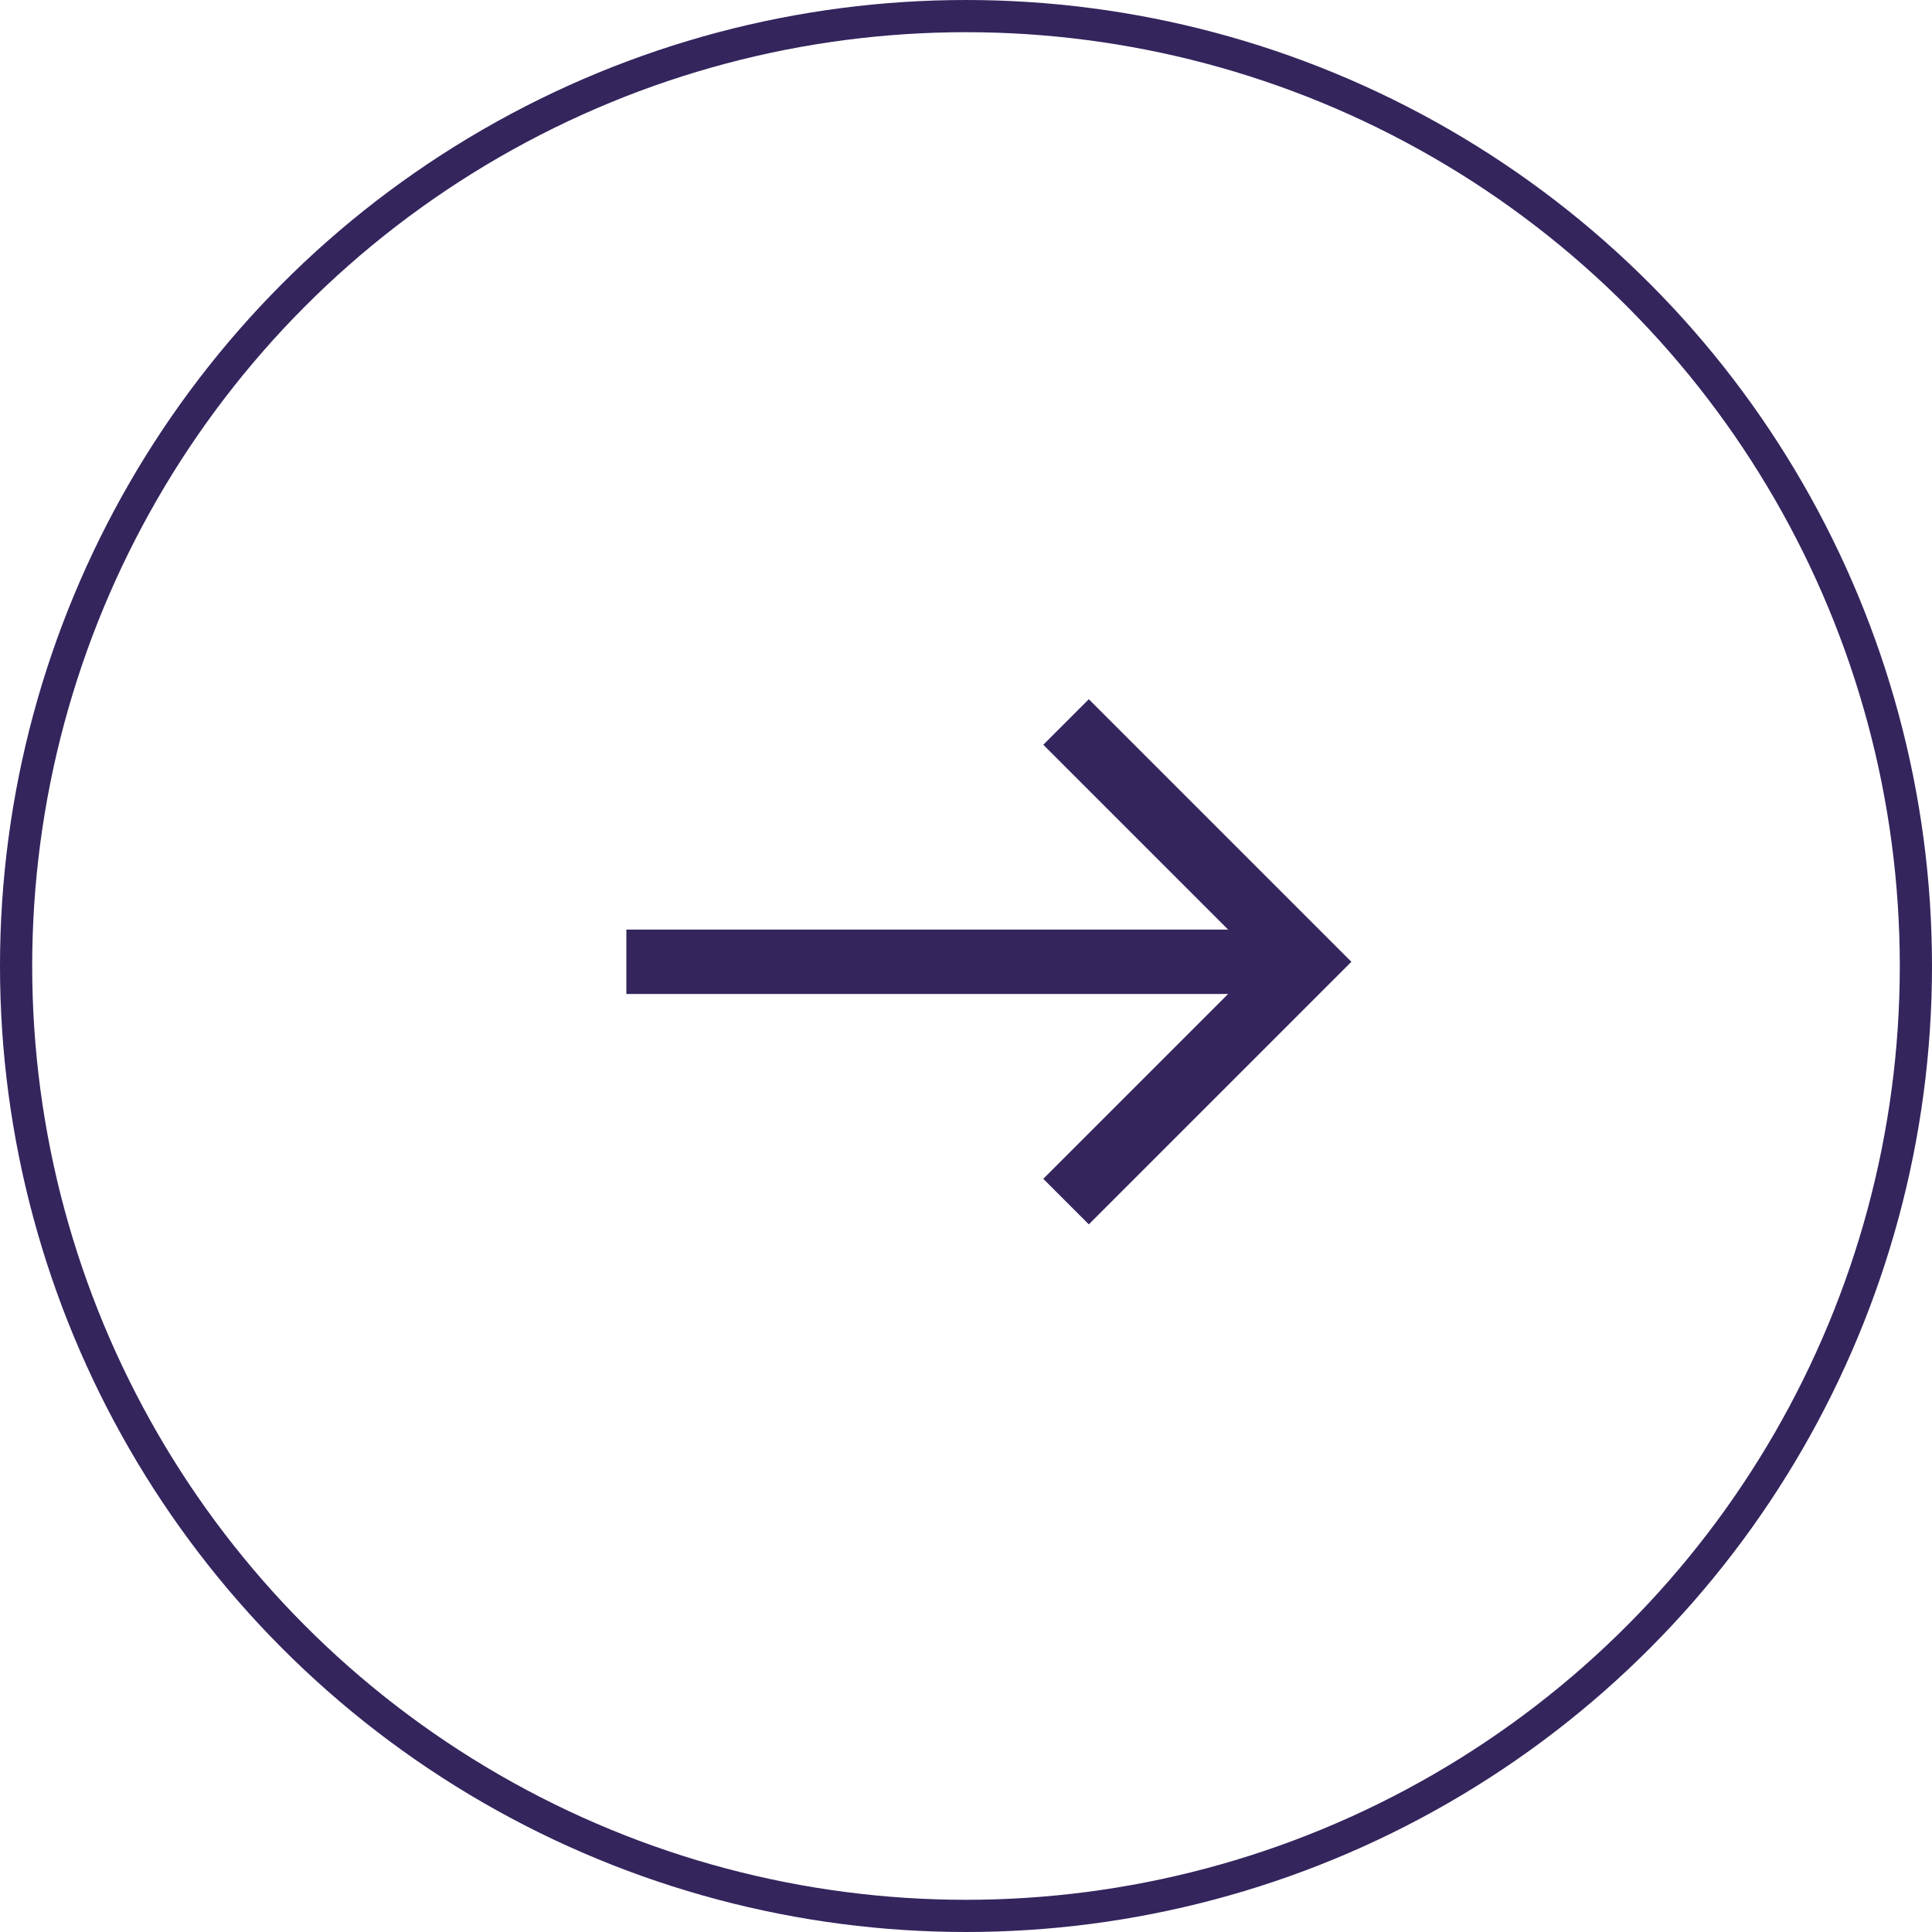 <svg id="Grupo_30" data-name="Grupo 30" xmlns="http://www.w3.org/2000/svg" width="60" height="60" viewBox="0 0 60 60">
  <g id="Elipse_1" data-name="Elipse 1" fill="none" stroke="#34255d" stroke-width="1">
    <circle cx="30" cy="30" r="30" stroke="none"/>
    <circle cx="30" cy="30" r="29.5" fill="none"/>
  </g>
  <g id="Grupo_27" data-name="Grupo 27" transform="translate(19.452 22.422)">
    <path id="Trazado_29" data-name="Trazado 29" d="M613.9,1503.422l7.447,7.447-7.447,7.447" transform="translate(-600.245 -1503.422)" fill="none" stroke="#34255d" stroke-width="2"/>
    <line id="Línea_1" data-name="Línea 1" x2="20.364" transform="translate(0 7.447)" fill="none" stroke="#34255d" stroke-width="2"/>
  </g>
</svg>
